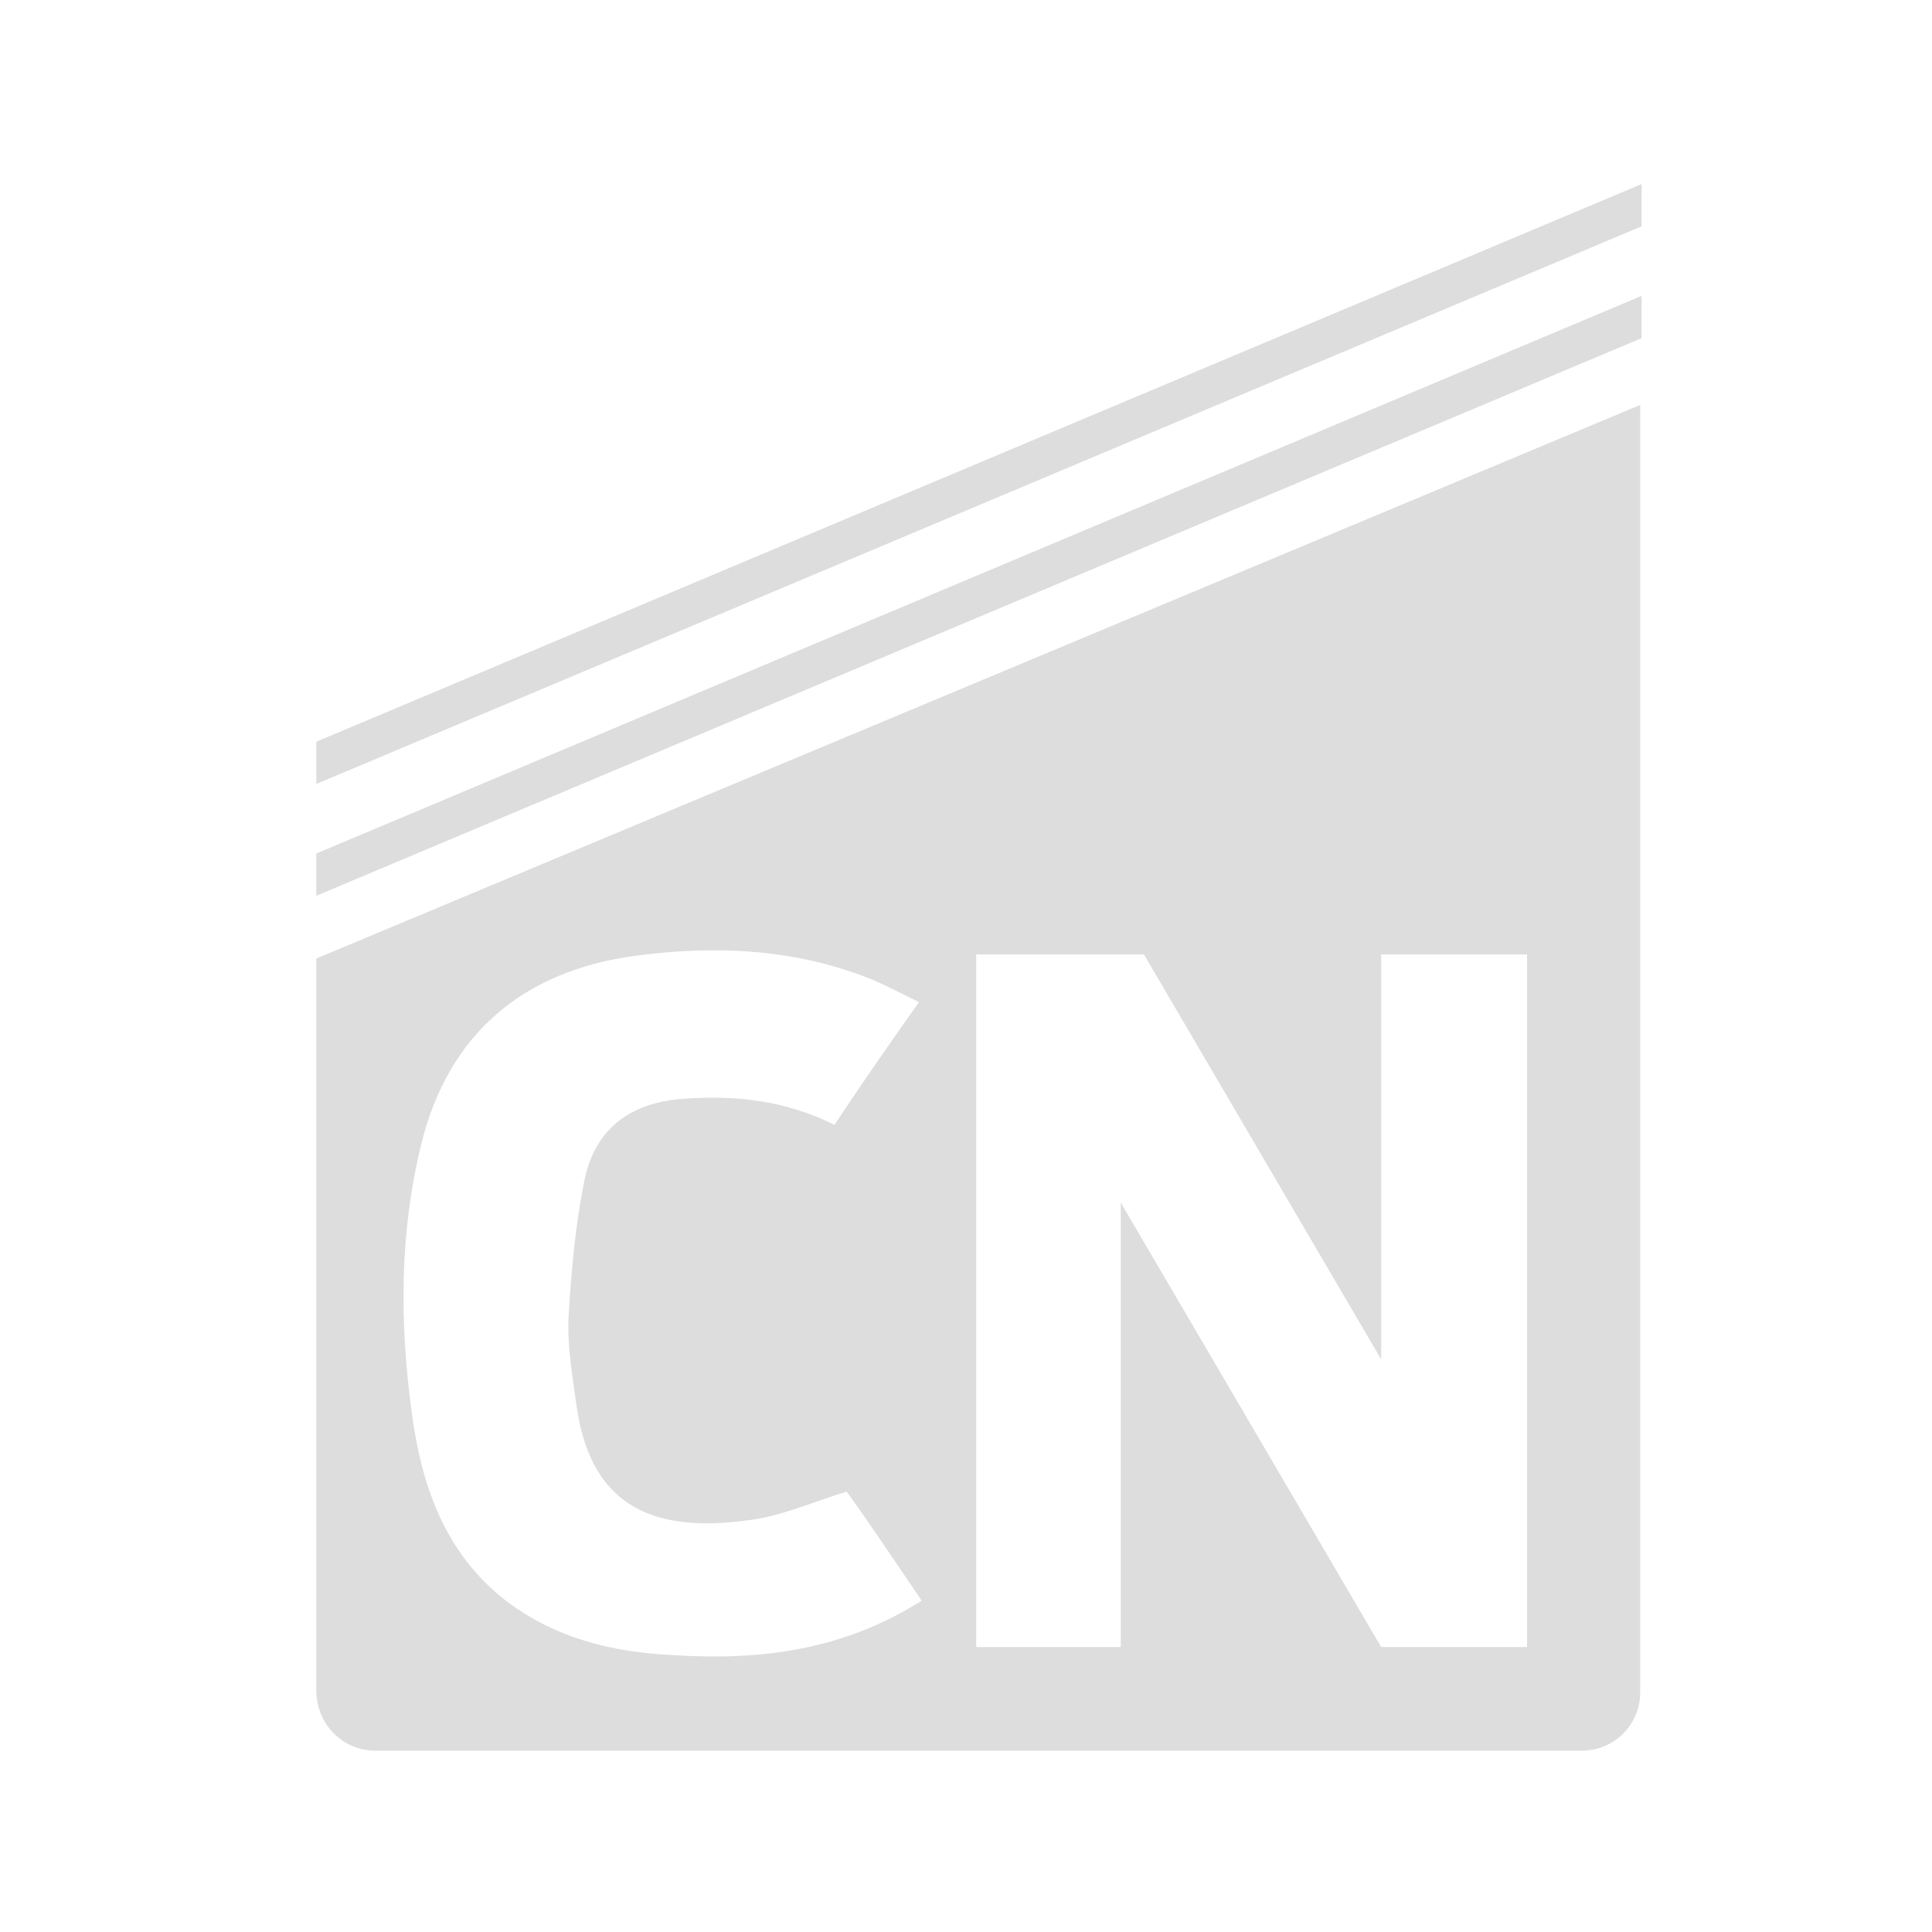 <?xml version="1.0" encoding="utf-8"?>
<!-- Generator: Adobe Illustrator 22.0.1, SVG Export Plug-In . SVG Version: 6.00 Build 0)  -->
<svg version="1.1" id="Layer_1" xmlns="http://www.w3.org/2000/svg" xmlns:xlink="http://www.w3.org/1999/xlink" x="0px" y="0px"
	 viewBox="0 0 141.7 141.7" style="enable-background:new 0 0 141.7 141.7;" xml:space="preserve">
<style type="text/css">
	.st0{fill:#DDDDDD;}
</style>
<g>
	<path class="st0" d="M23.2,124c0,2.4,1.9,4.4,4.3,4.4H116c2.4,0,4.3-1.9,4.3-4.3V29.7L23.2,70.3V124z M71.6,70h10.6h1.7l17.4,29.7
		V70H112v50.8h-1.3h-9.4L82.2,88.2v32.6H71.6V70z M30.9,83.9c2-8.1,7.5-12.7,15.7-13.8c6-0.8,11.9-0.5,17.5,1.8
		c1.1,0.5,2.1,1,3.3,1.6c-2.2,3.1-4.2,6-6.2,9c-3.6-1.8-7.3-2.2-11.2-1.9c-3.8,0.3-6.3,2.2-7.1,5.8c-0.7,3.4-1,6.8-1.2,10.2
		c-0.1,2.2,0.3,4.4,0.6,6.6c1.1,7.6,6,9.2,12.6,8.3c2.4-0.3,4.6-1.3,7.2-2.1c1.8,2.5,3.6,5.2,5.5,8c-5.7,3.6-11.7,4.4-18.1,4
		c-4.5-0.2-8.7-1.2-12.4-4c-4.5-3.5-6.2-8.5-6.9-13.8C29.3,97,29.3,90.4,30.9,83.9z"/>
	<polygon class="st0" points="23.2,54.4 23.2,57.5 120.4,16.6 120.4,13.5 	"/>
	<polygon class="st0" points="23.2,65.7 120.4,24.8 120.4,21.7 23.2,62.6 	"/>
</g>
</svg>
